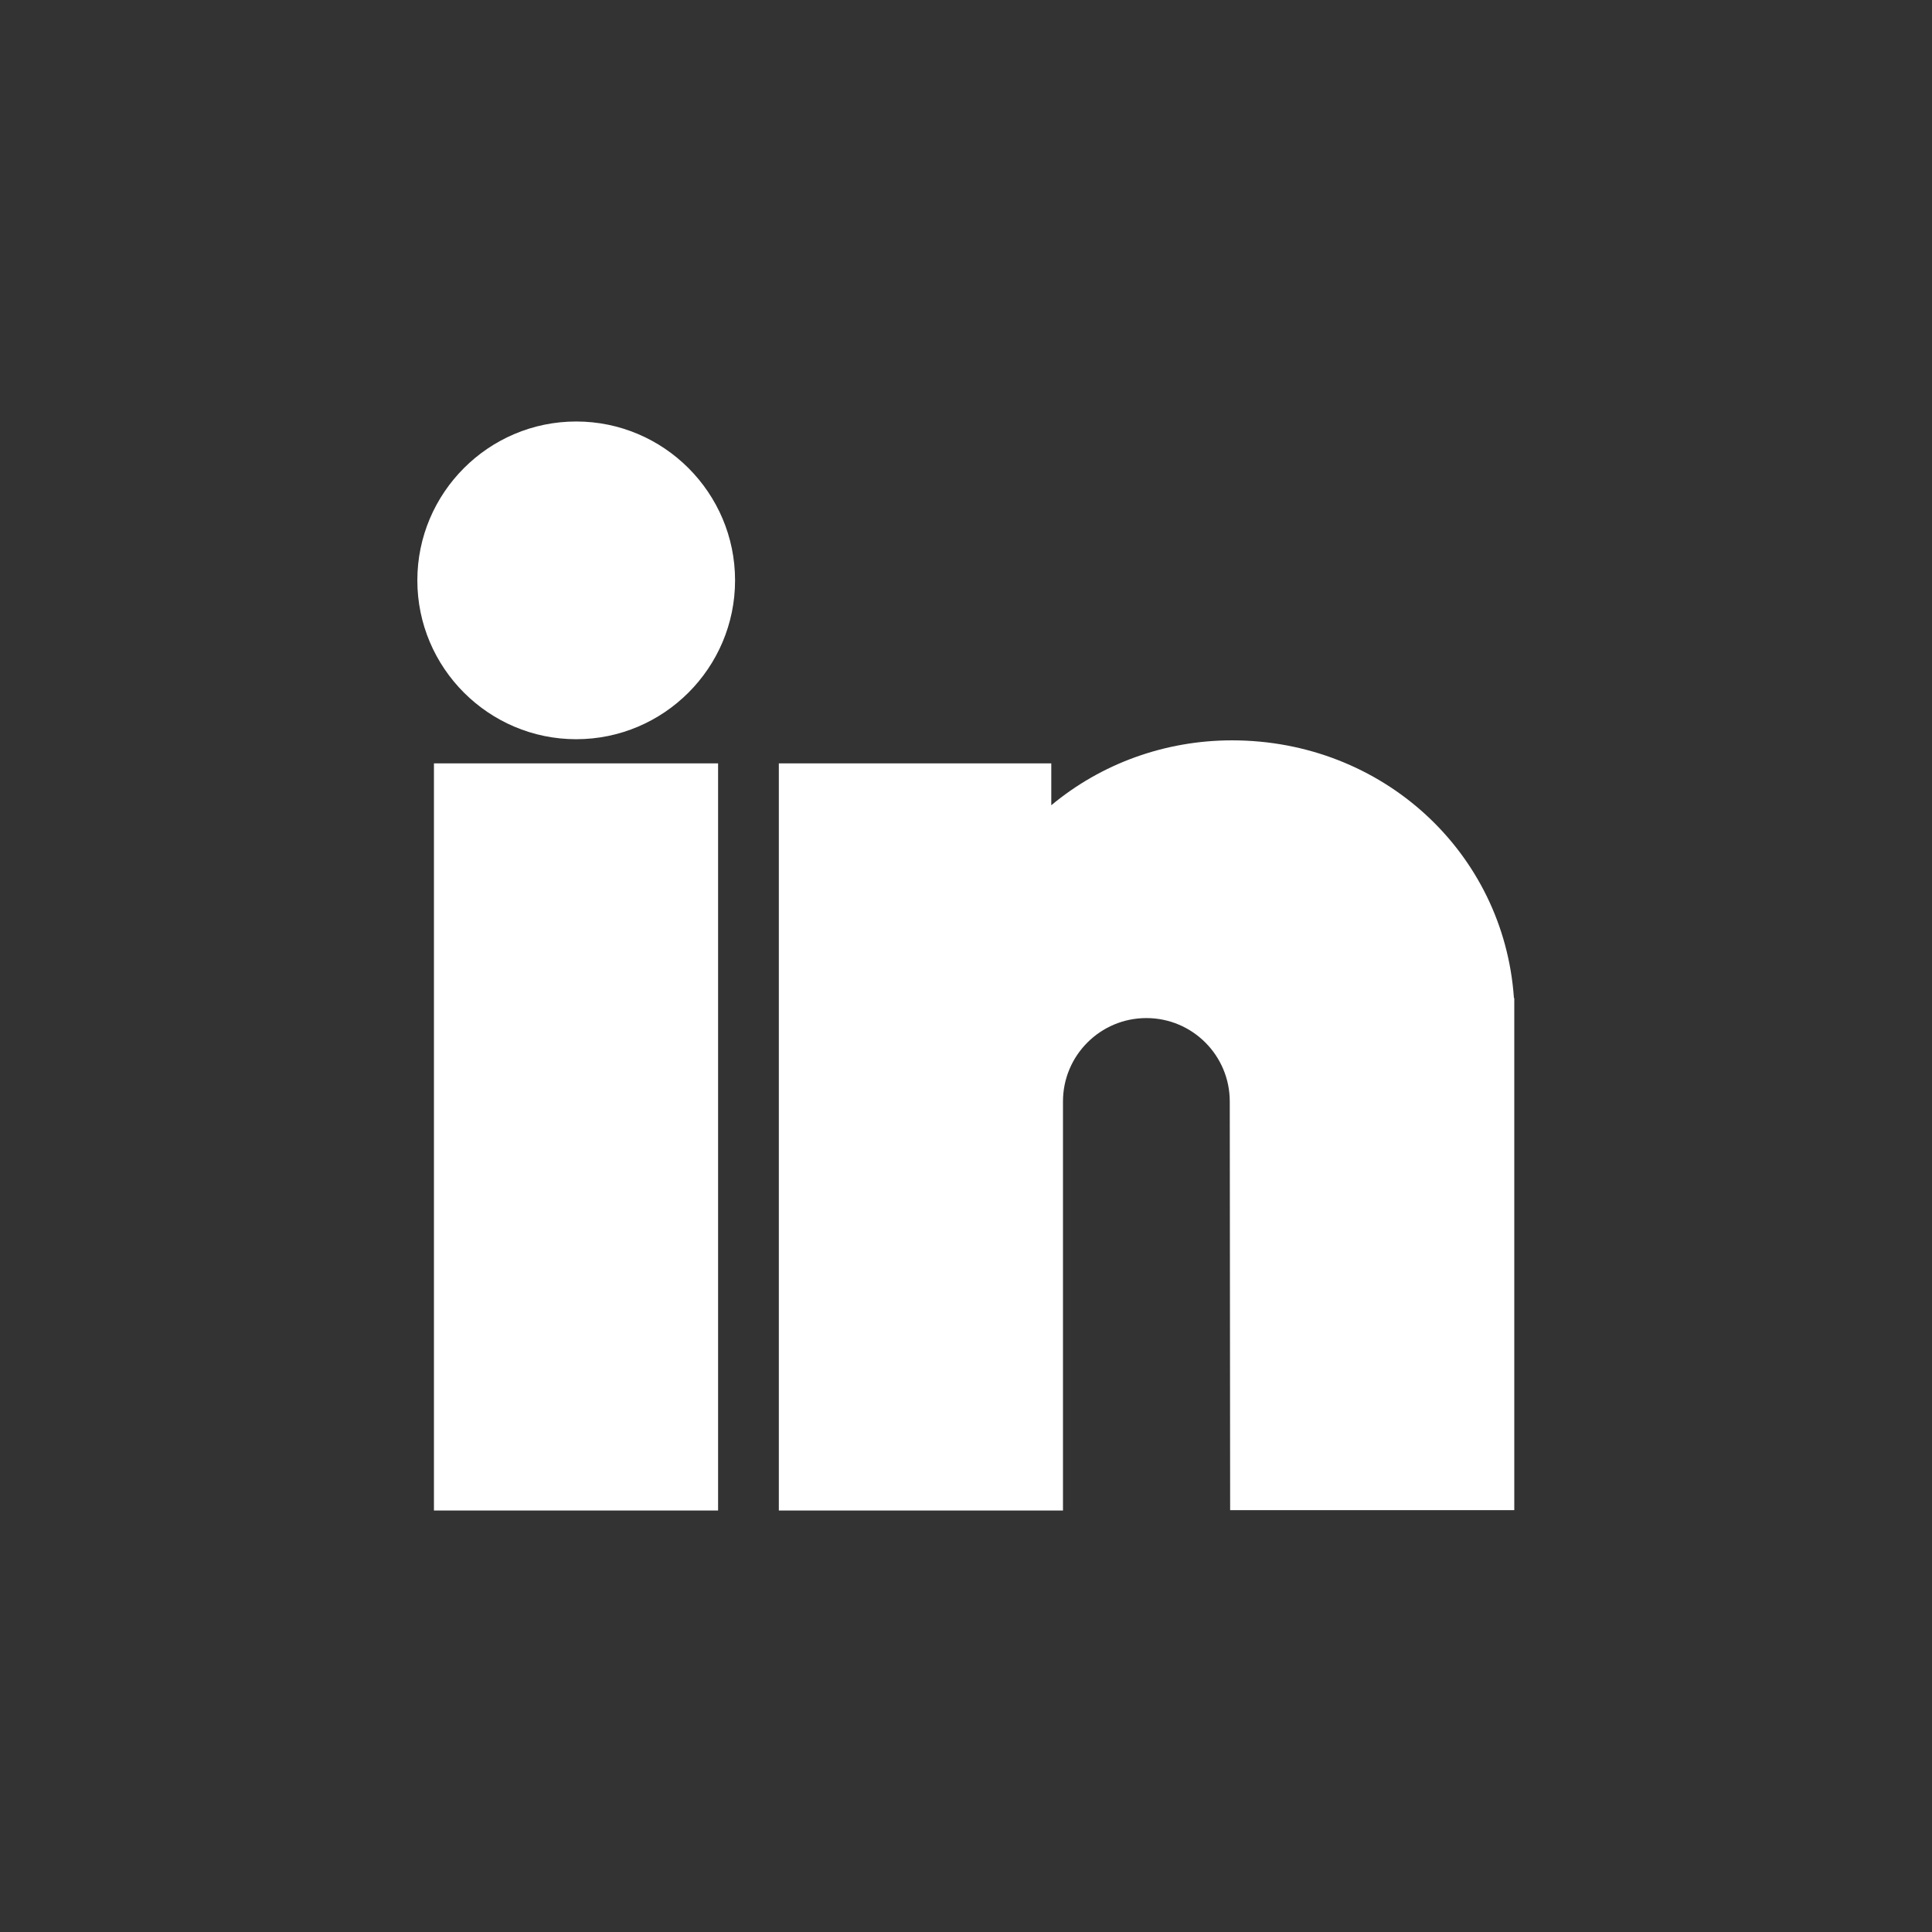 <?xml version="1.0" encoding="utf-8"?>
<!-- Generator: Adobe Illustrator 26.0.0, SVG Export Plug-In . SVG Version: 6.00 Build 0)  -->
<svg version="1.1" id="Capa_1" xmlns="http://www.w3.org/2000/svg" xmlns:xlink="http://www.w3.org/1999/xlink" x="0px" y="0px"
	 viewBox="0 0 512 512" style="enable-background:new 0 0 512 512;" xml:space="preserve">
<rect x="0" y="0" width="512" height="512" fill="#333333" stroke="none"/>
<style type="text/css">
	.st0{fill:#FFFFFF;}
</style>
<g>
	<path class="st0" d="M115,400.3h75.3v-198H115V400.3z"/>
	<path class="st0" d="M152.7,111.7c-23.2,0-42.1,18.9-42.1,42.1s18.9,42.1,42.1,42.1s42.1-18.9,42.1-42.1S175.9,111.7,152.7,111.7
		L152.7,111.7z"/>
	<path class="st0" d="M401.2,264.4c-2.7-38.5-34.8-68.2-74.7-68.2c-17.8,0-34.7,6.2-47.9,17.2v-11.1h-72.2v198h75.3V291.9
		c0-12.2,9.9-22.1,22.1-22.1c12.2,0,22.1,9.9,22.1,22.1l0.1,108.3h75.3V264.6L401.2,264.4z"/>
</g>
</svg>
